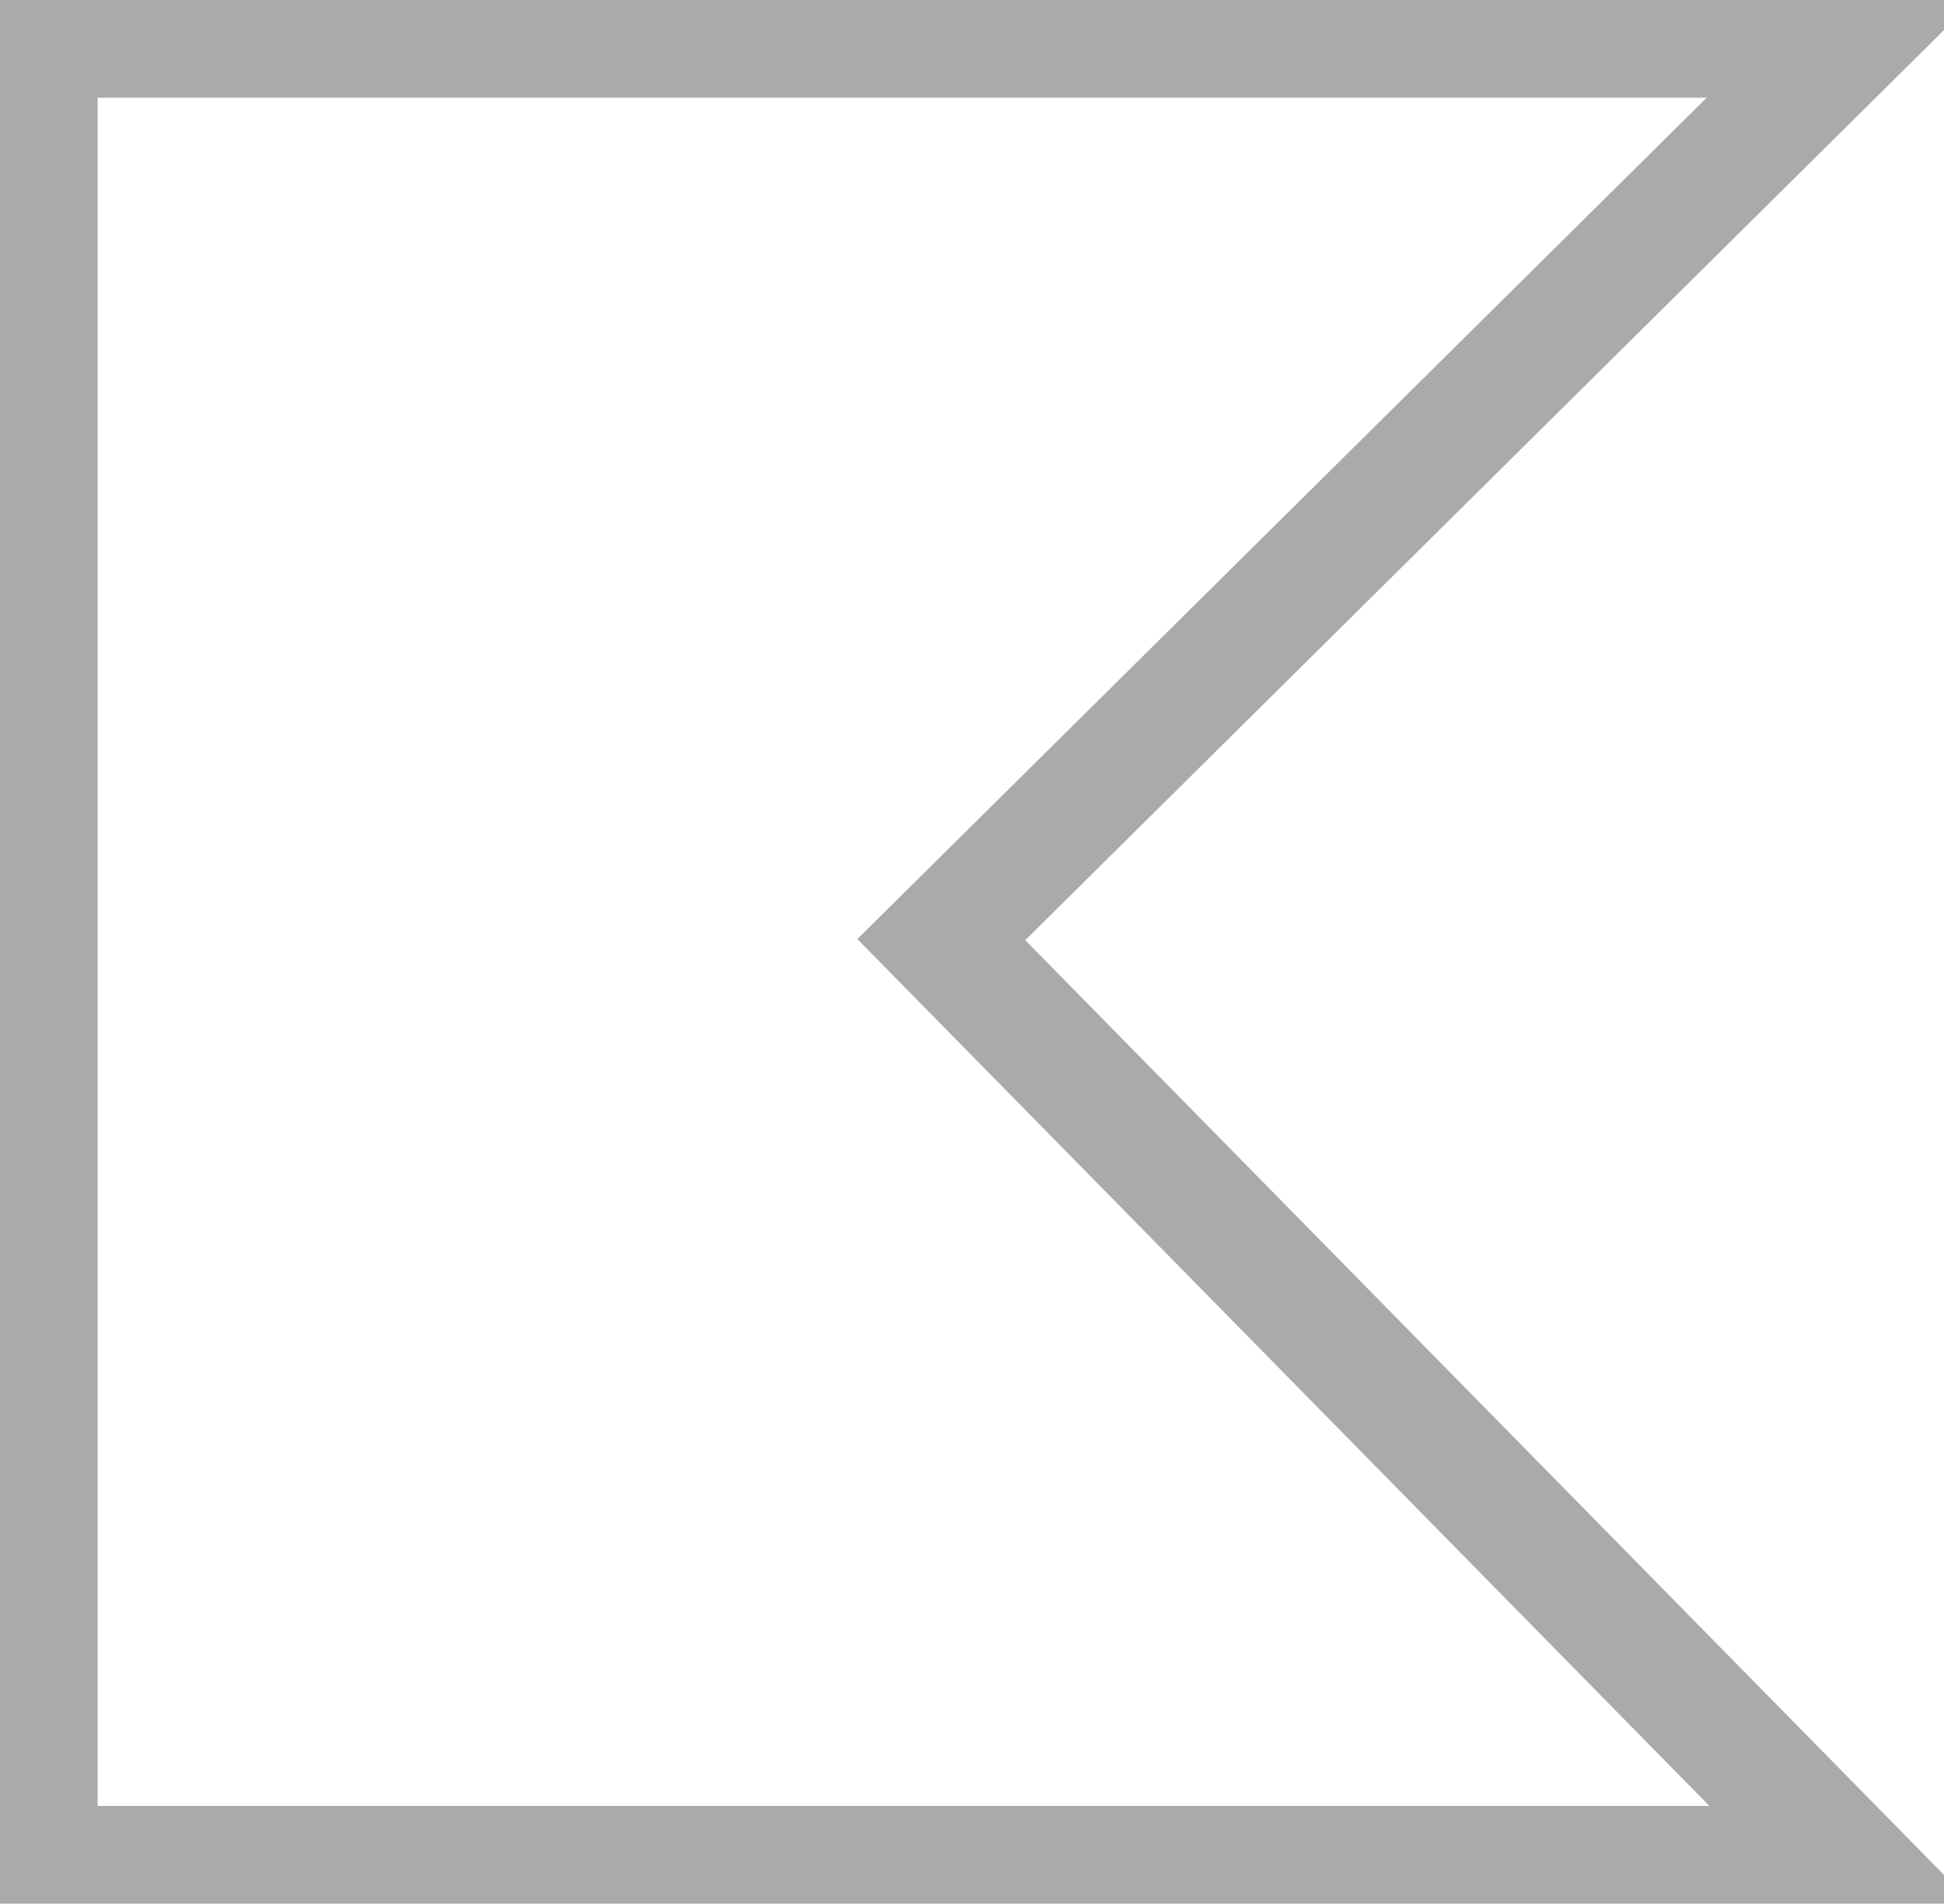 <svg xmlns="http://www.w3.org/2000/svg" xmlns:xlink="http://www.w3.org/1999/xlink" width="32.686" height="32" viewBox="0 0 32.686 32">
  <defs>
    <clipPath id="clip-path">
      <rect id="Rectangle_3630" data-name="Rectangle 3630" width="32.686" height="32" fill="none" stroke="#aaa" stroke-width="1"/>
    </clipPath>
  </defs>
  <g id="Kotlin" transform="translate(0 0)" opacity="1">
    <path id="Path_9105" data-name="Path 9105" d="M31.485,1H1V31.716H31.485l-15.3-15.563Z" transform="translate(-0.358 -0.358)" fill="none" stroke="#aaa" stroke-width="1"/>
    <g id="Group_3377" data-name="Group 3377" transform="translate(0 0)">
      <g id="Group_3376" data-name="Group 3376" clip-path="url(#clip-path)">
        <path id="Path_9106" data-name="Path 9106" d="M31.485,1H1V31.716H31.485l-15.3-15.563Z" transform="translate(-0.358 -0.358)" fill="none" stroke="#aaa" stroke-miterlimit="10" stroke-width="2"/>
      </g>
    </g>
  </g>
</svg>

